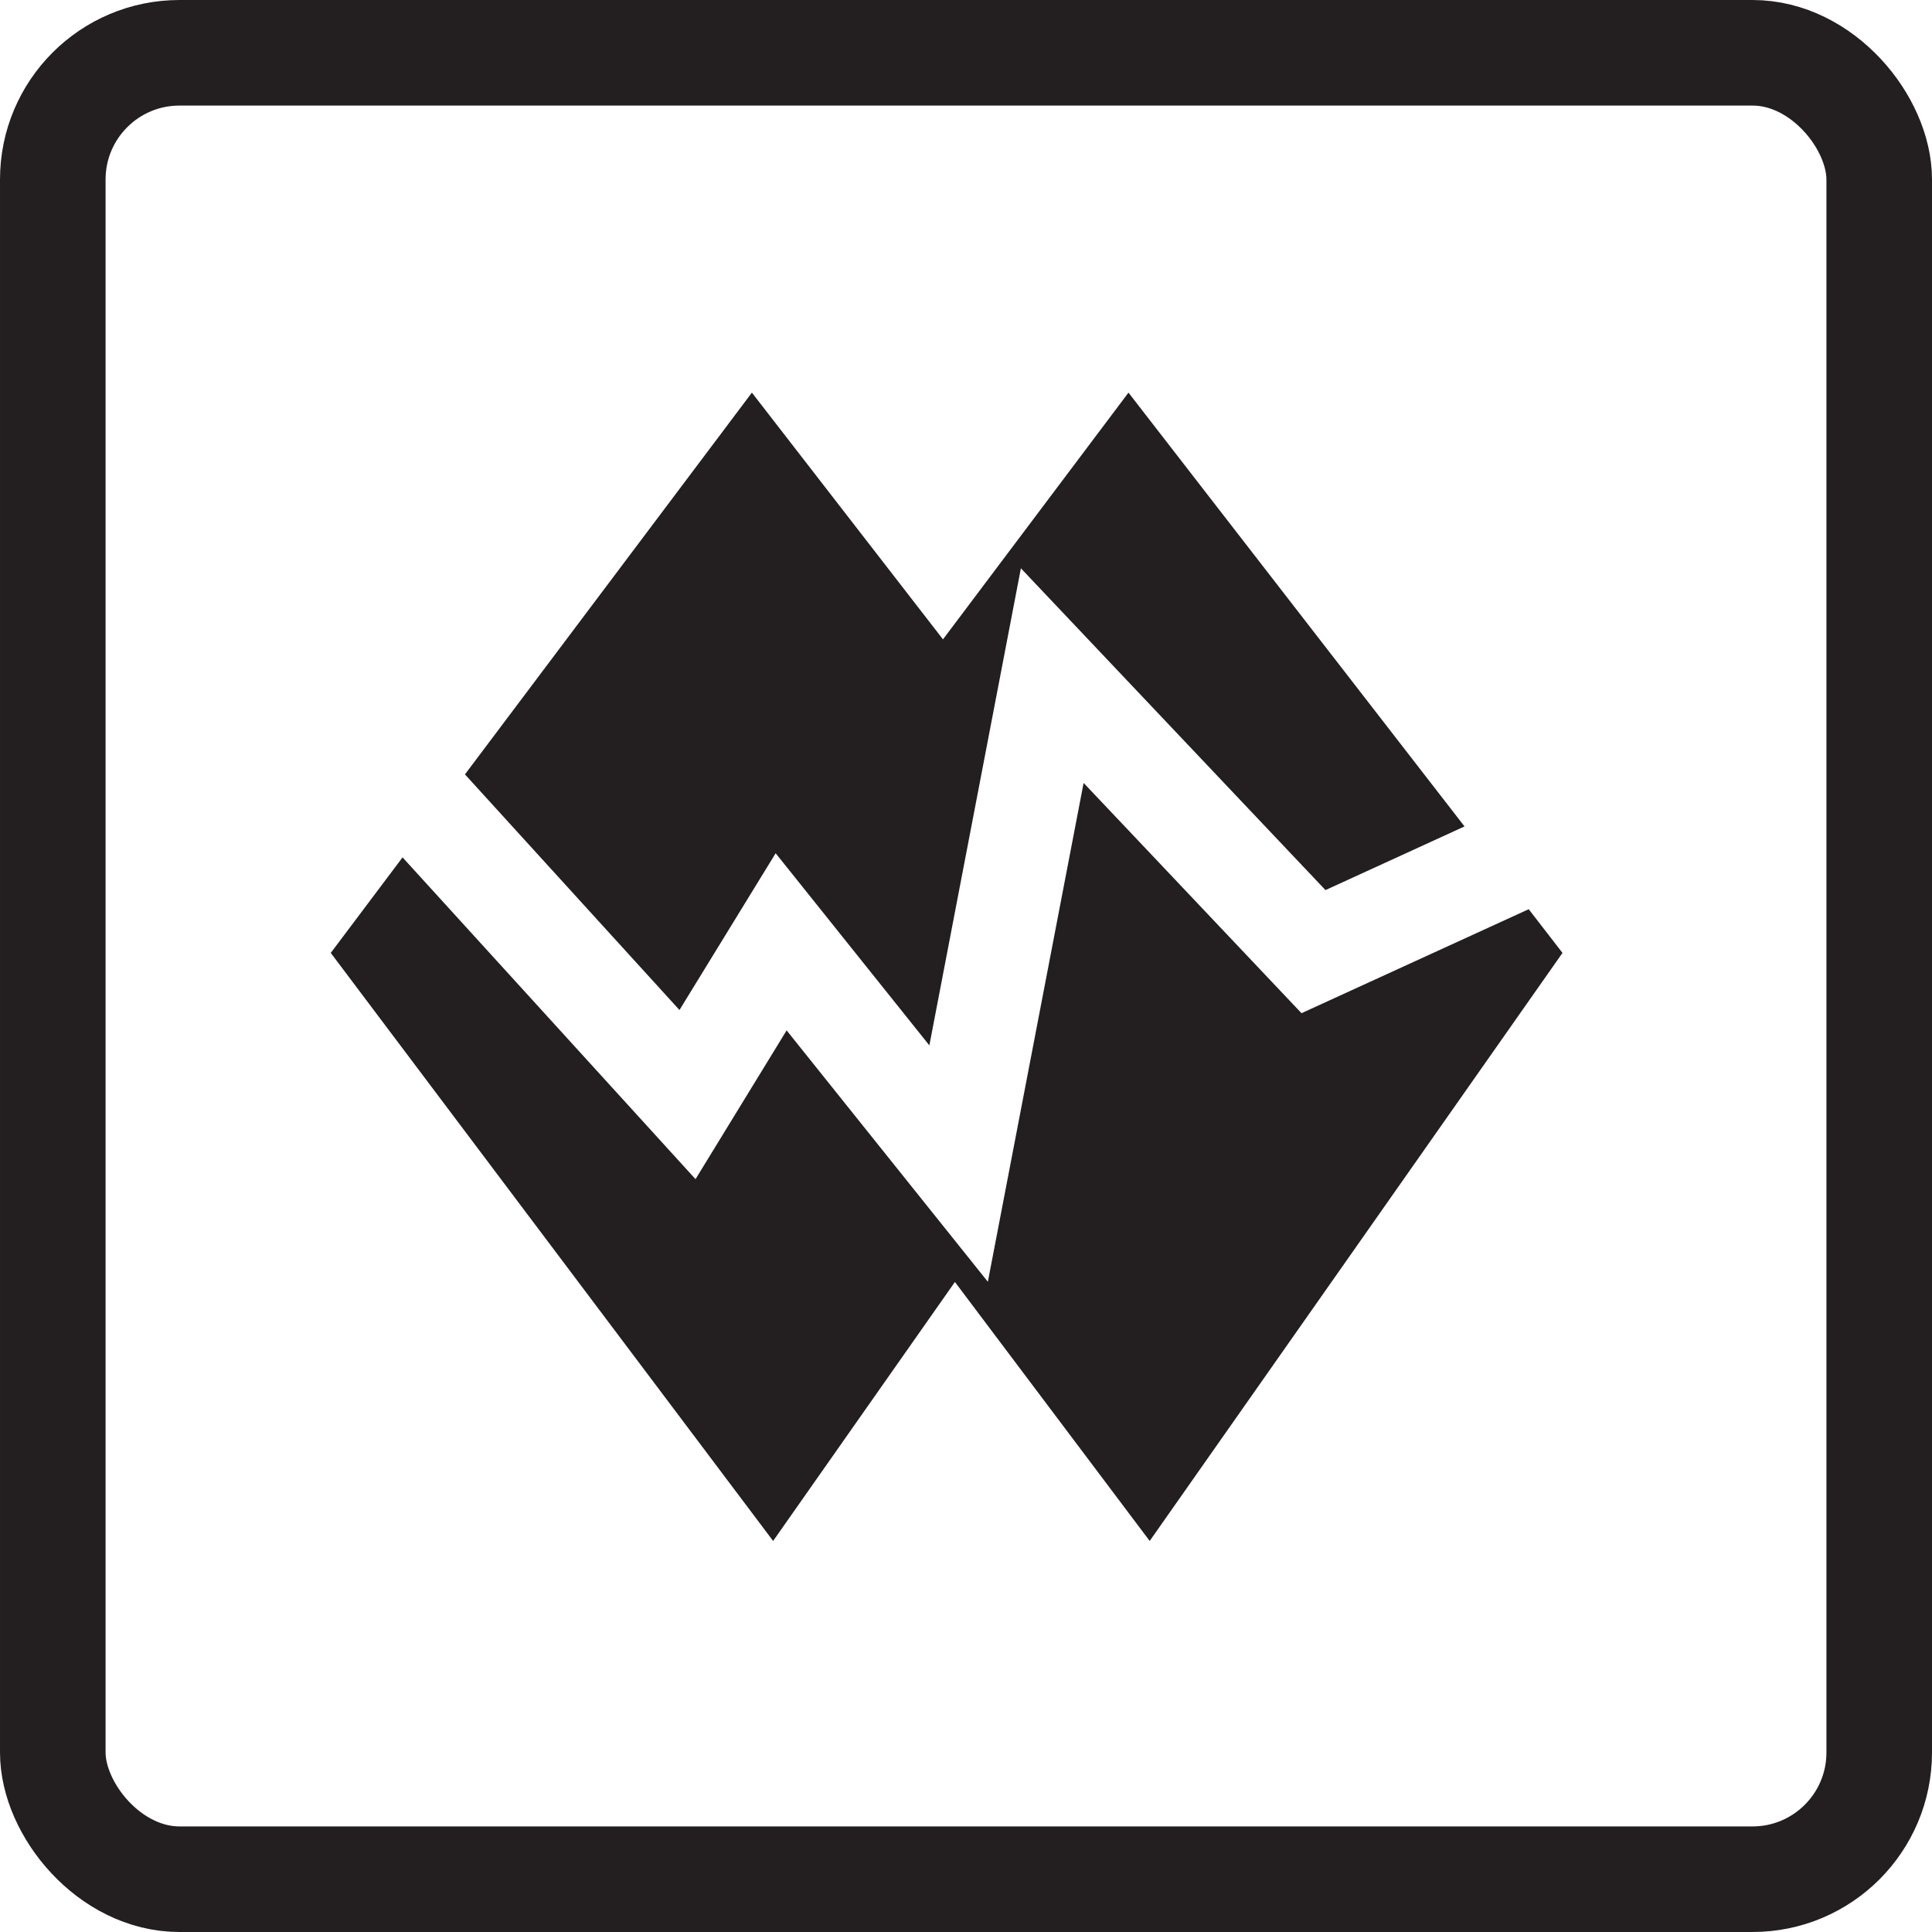 <?xml version="1.0" encoding="UTF-8"?><svg id="Layer_2" xmlns="http://www.w3.org/2000/svg" viewBox="0 0 183 183"><defs><style>.cls-1{fill:#231f20;}.cls-2{fill:none;stroke:#231f20;stroke-miterlimit:10;stroke-width:10px;}</style></defs><g id="Layer_1-2"><rect class="cls-2" x="5" y="5" width="173" height="173" rx="12" ry="12"/><polygon class="cls-1" points="73.47 80.82 88.03 99.02 96.7 53.83 125.55 84.31 138.72 78.28 106.89 37.19 89.32 60.56 71.22 37.19 44.04 73.35 64.36 95.67 73.47 80.82"/><polygon class="cls-1" points="123.28 95.97 102.64 74.16 93.57 121.41 74.51 97.6 65.88 111.69 38.13 81.21 31.33 90.26 73.23 145.96 90.45 121.43 108.9 145.96 148 90.26 144.8 86.12 123.28 95.97"/></g></svg>